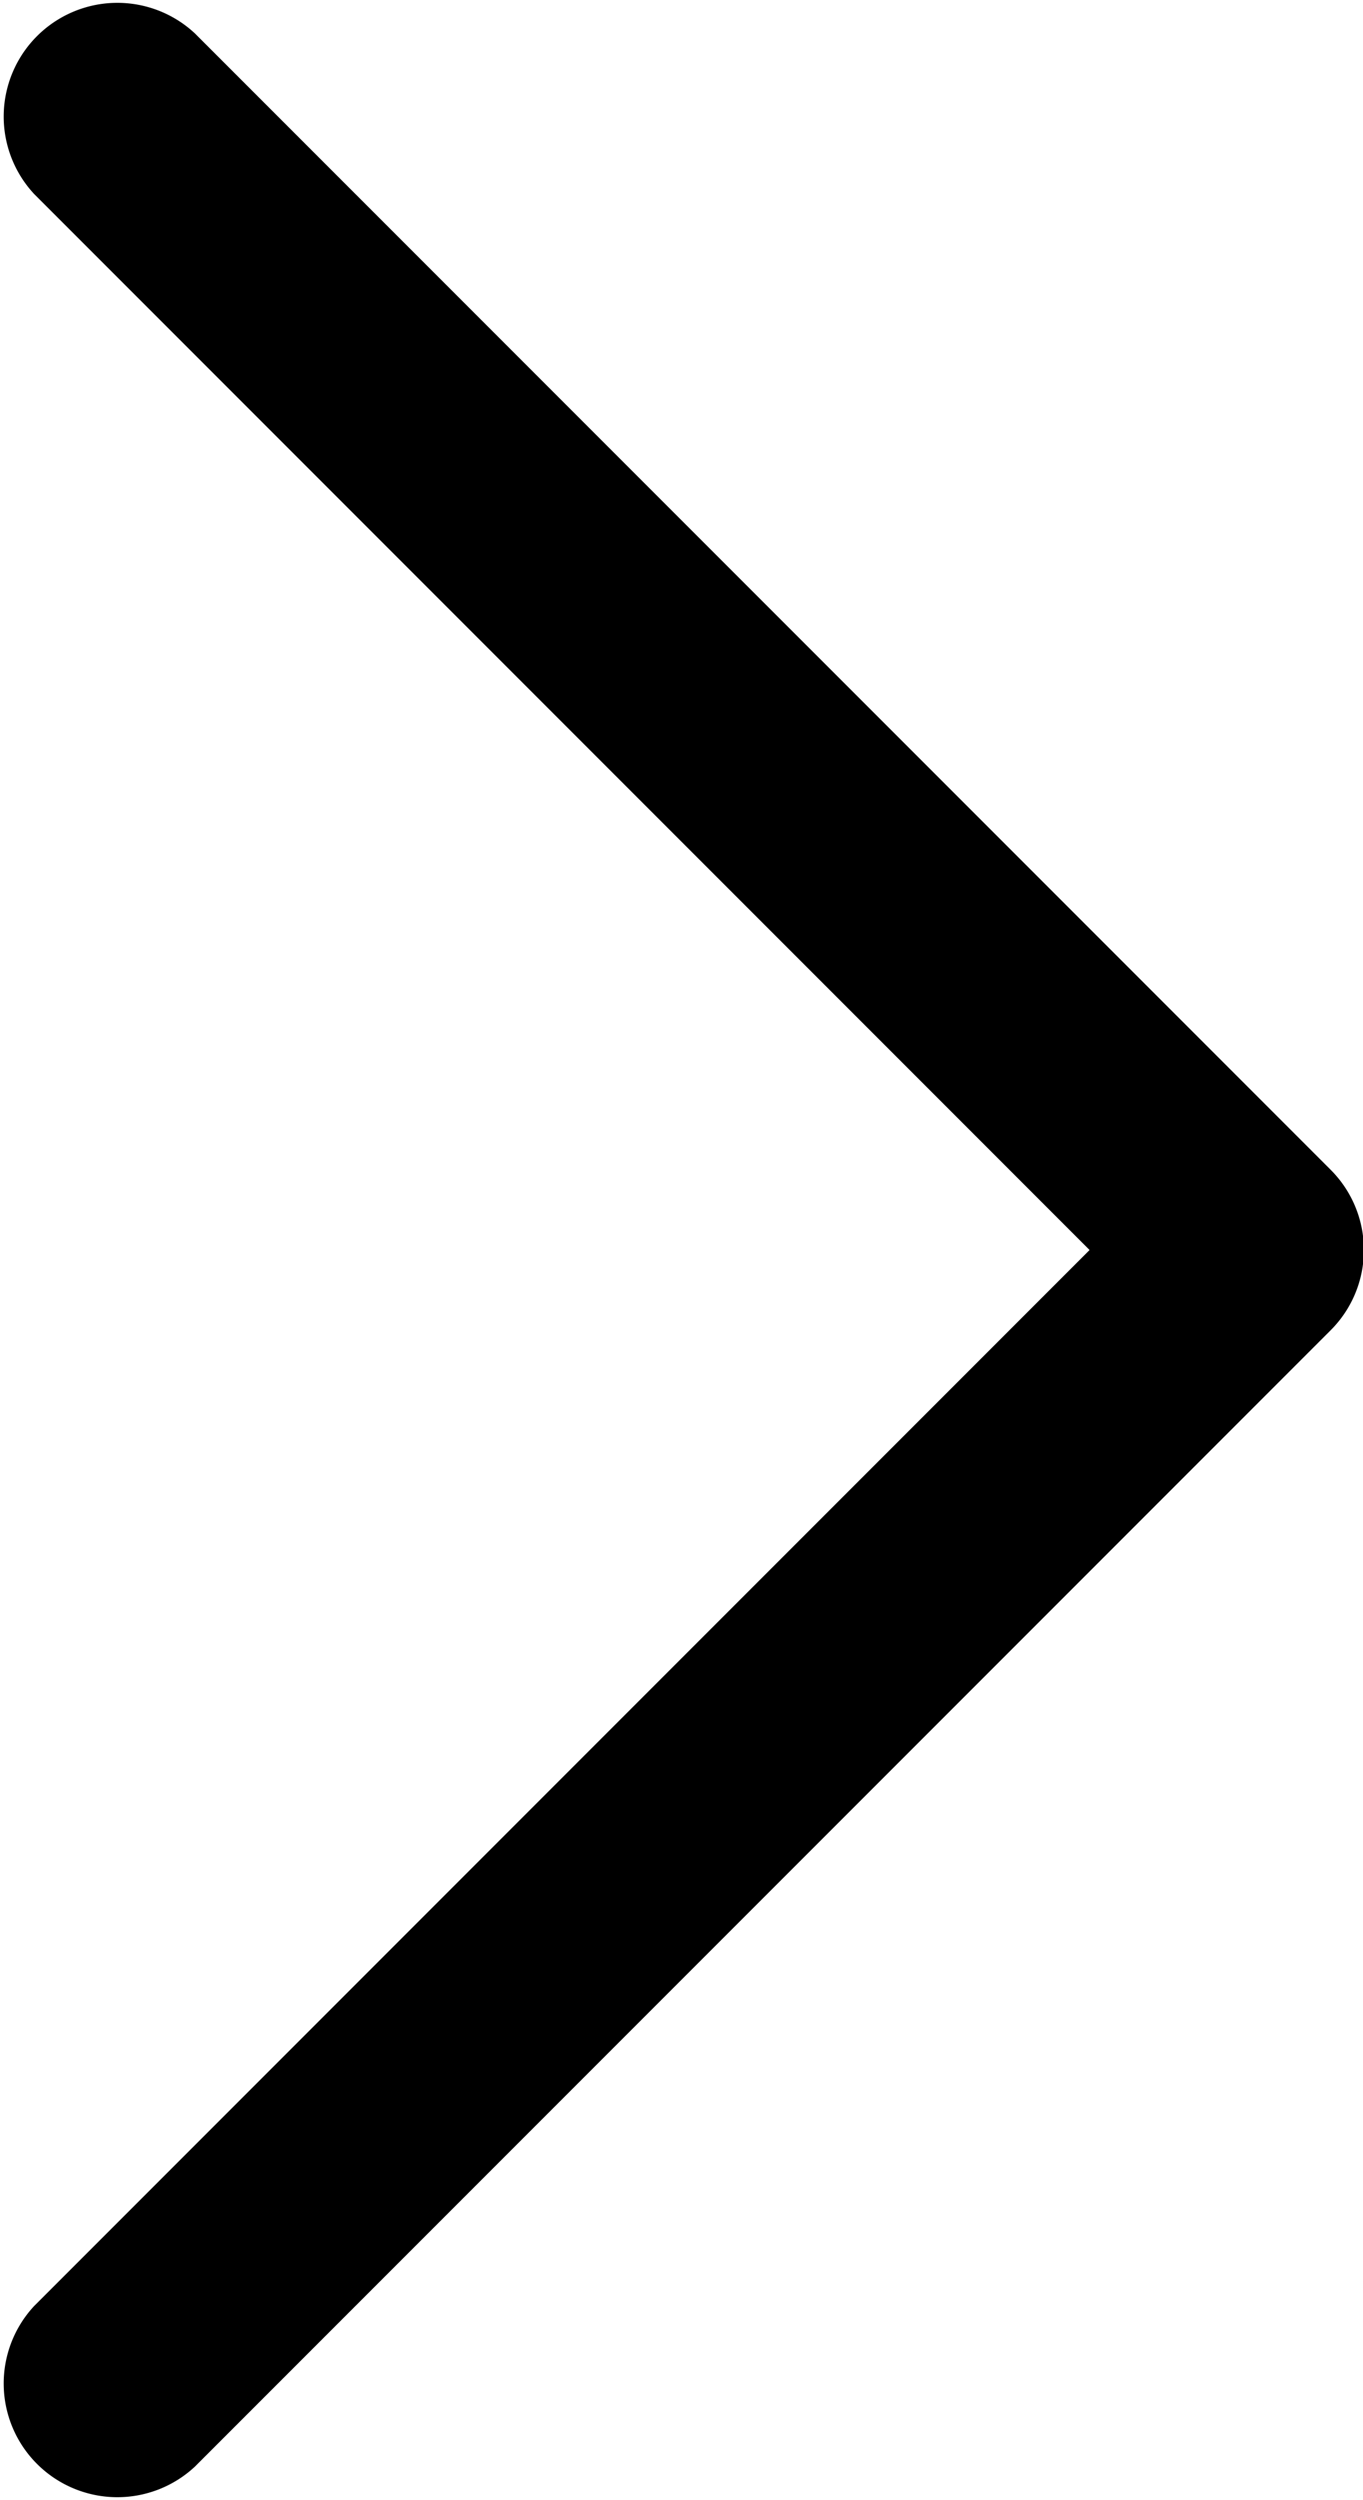 <?xml version="1.0" encoding="UTF-8"?>
<svg xmlns="http://www.w3.org/2000/svg" width="6.296" height="11.542" viewBox="0 0 6.296 11.542">
  <path id="Down_Arrow_3_" d="M25.771,46.3a.523.523,0,0,1-.371-.154L20.154,40.9a.525.525,0,0,1,.742-.742l4.875,4.875,4.875-4.875a.525.525,0,0,1,.742.742l-5.246,5.246a.523.523,0,0,1-.371.154Z" transform="translate(-40 31.542) rotate(-90)"></path>
</svg>
